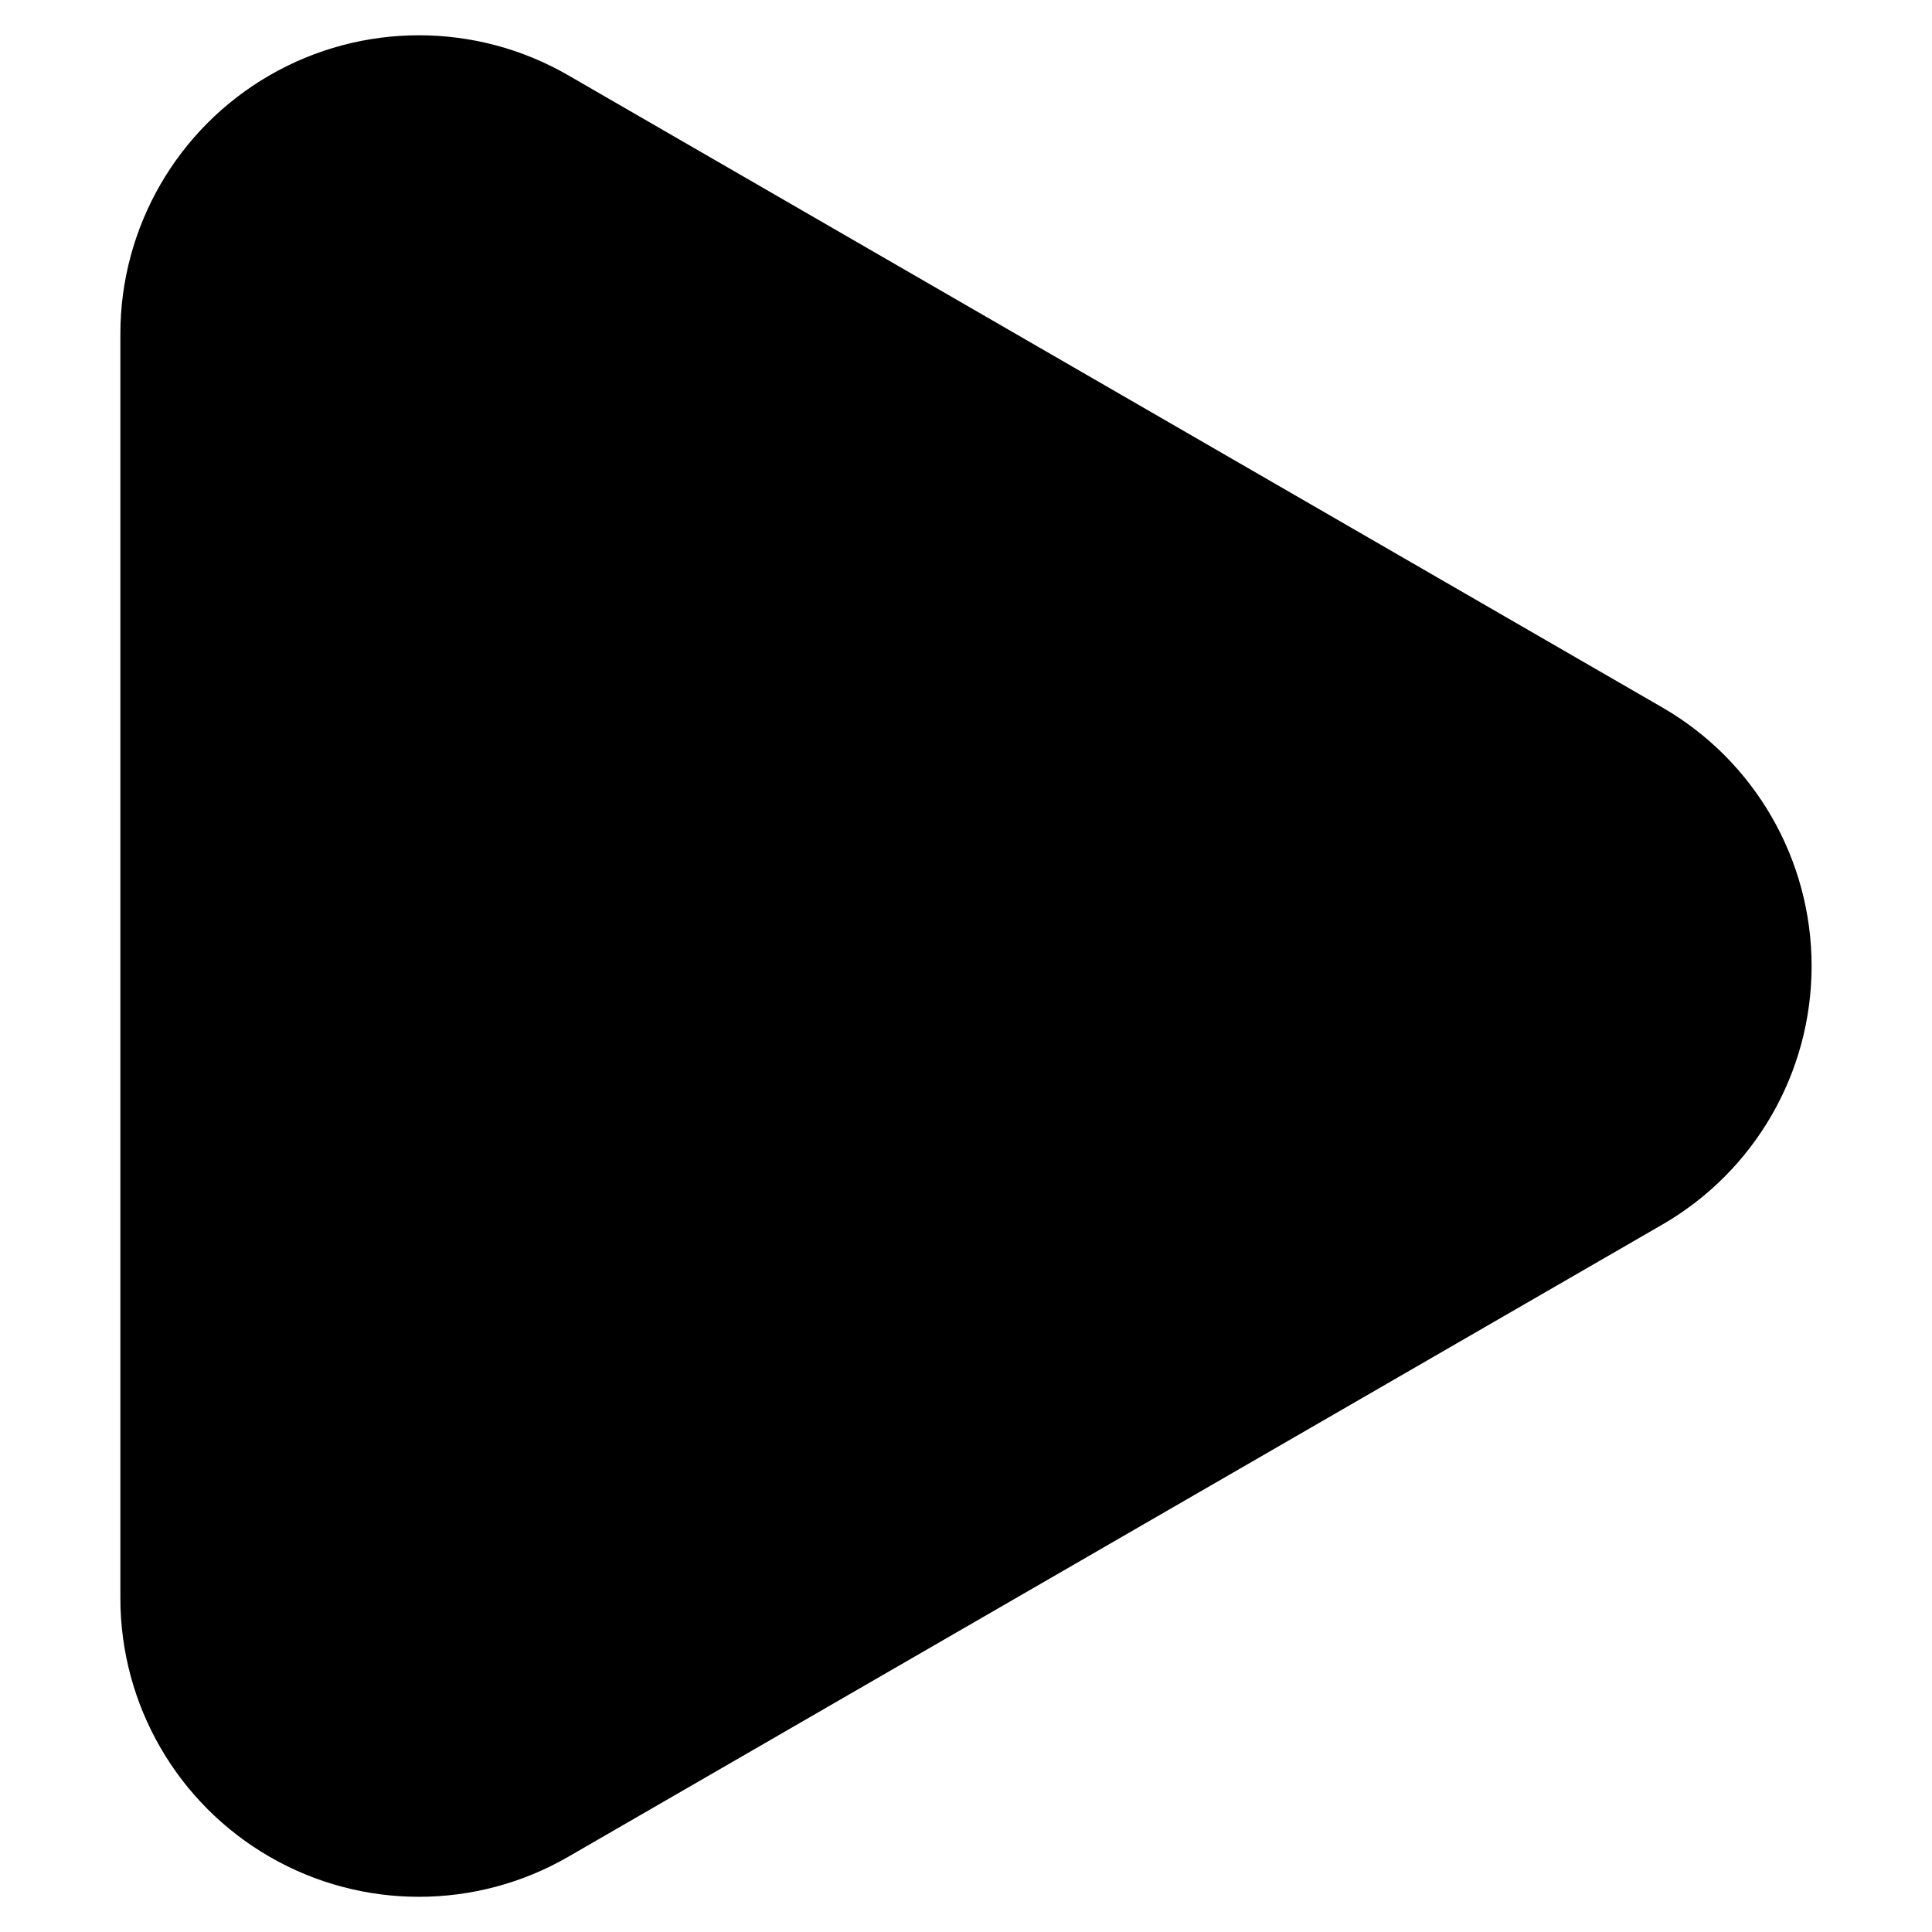 <?xml version="1.0" encoding="UTF-8"?>
<!-- Uploaded to: SVG Repo, www.svgrepo.com, Generator: SVG Repo Mixer Tools -->
<svg fill="#000000" width="800px" height="800px" version="1.1" viewBox="144 144 512 512" xmlns="http://www.w3.org/2000/svg">
 <path d="m584.56 331.5-289.96-167.54c-12.242-7.078-25.914-10.613-39.582-10.613-13.656 0-27.309 3.535-39.551 10.598-24.48 14.129-39.566 40.25-39.566 68.52v335.09c0 28.27 15.082 54.387 39.566 68.52 12.234 7.062 25.891 10.598 39.551 10.598 13.664 0 27.332-3.535 39.582-10.613l289.96-167.55c24.465-14.137 39.535-40.242 39.535-68.504-0.004-28.258-15.07-54.371-39.535-68.508z"/>
</svg>